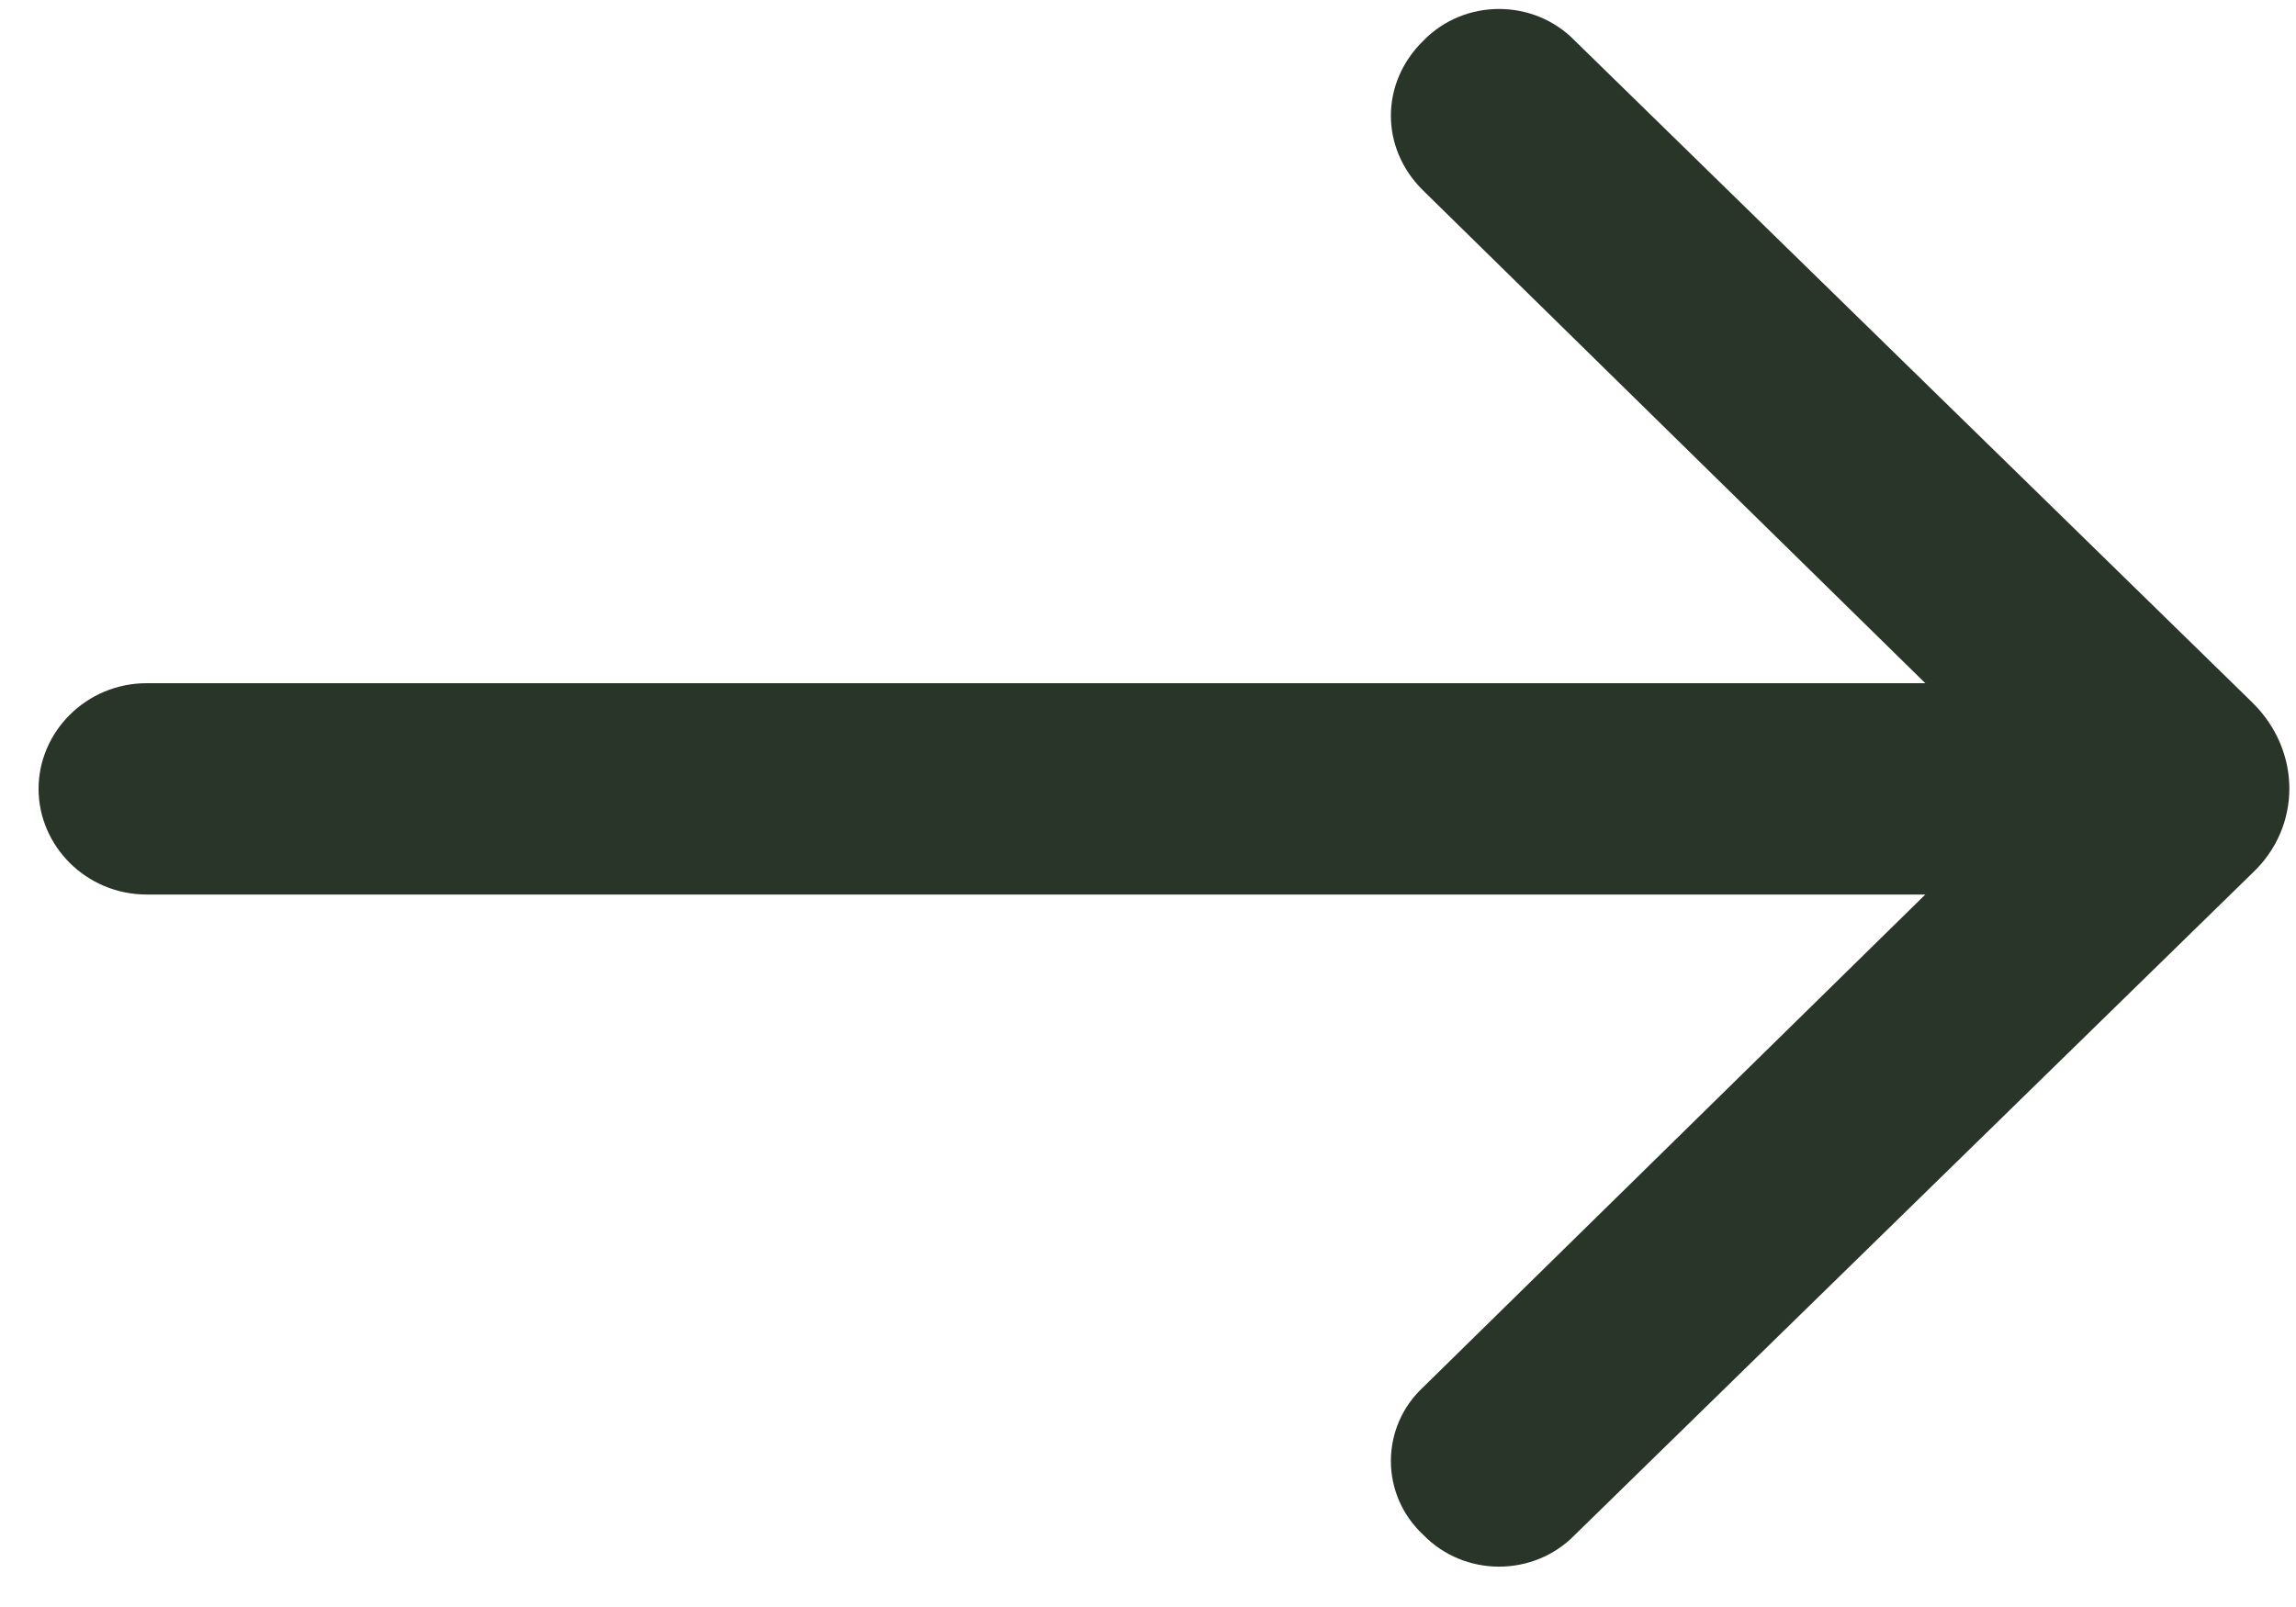 <svg width="40" height="28" viewBox="0 0 40 28" fill="none" xmlns="http://www.w3.org/2000/svg">
<g clip-path="url(#clip0_8_81)">
<path d="M27.436 0.709L39.234 12.235C40.101 13.082 40.101 14.408 39.234 15.218L27.436 26.744C26.719 27.481 25.513 27.481 24.797 26.744C24.043 26.045 24.043 24.866 24.797 24.167L33.542 15.586L2.557 15.586C1.501 15.586 0.672 14.739 0.672 13.745C0.672 12.751 1.501 11.904 2.557 11.904L33.542 11.904L24.797 3.323C24.043 2.587 24.043 1.445 24.797 0.709C25.513 -0.028 26.719 -0.028 27.436 0.709Z" fill="#293529"/>
</g>
<defs>
<clipPath id="clip0_8_81">
<rect width="27.141" height="39.203" fill="white" transform="translate(0.672 27.297) rotate(-90)"/>
</clipPath>
</defs>
</svg>
